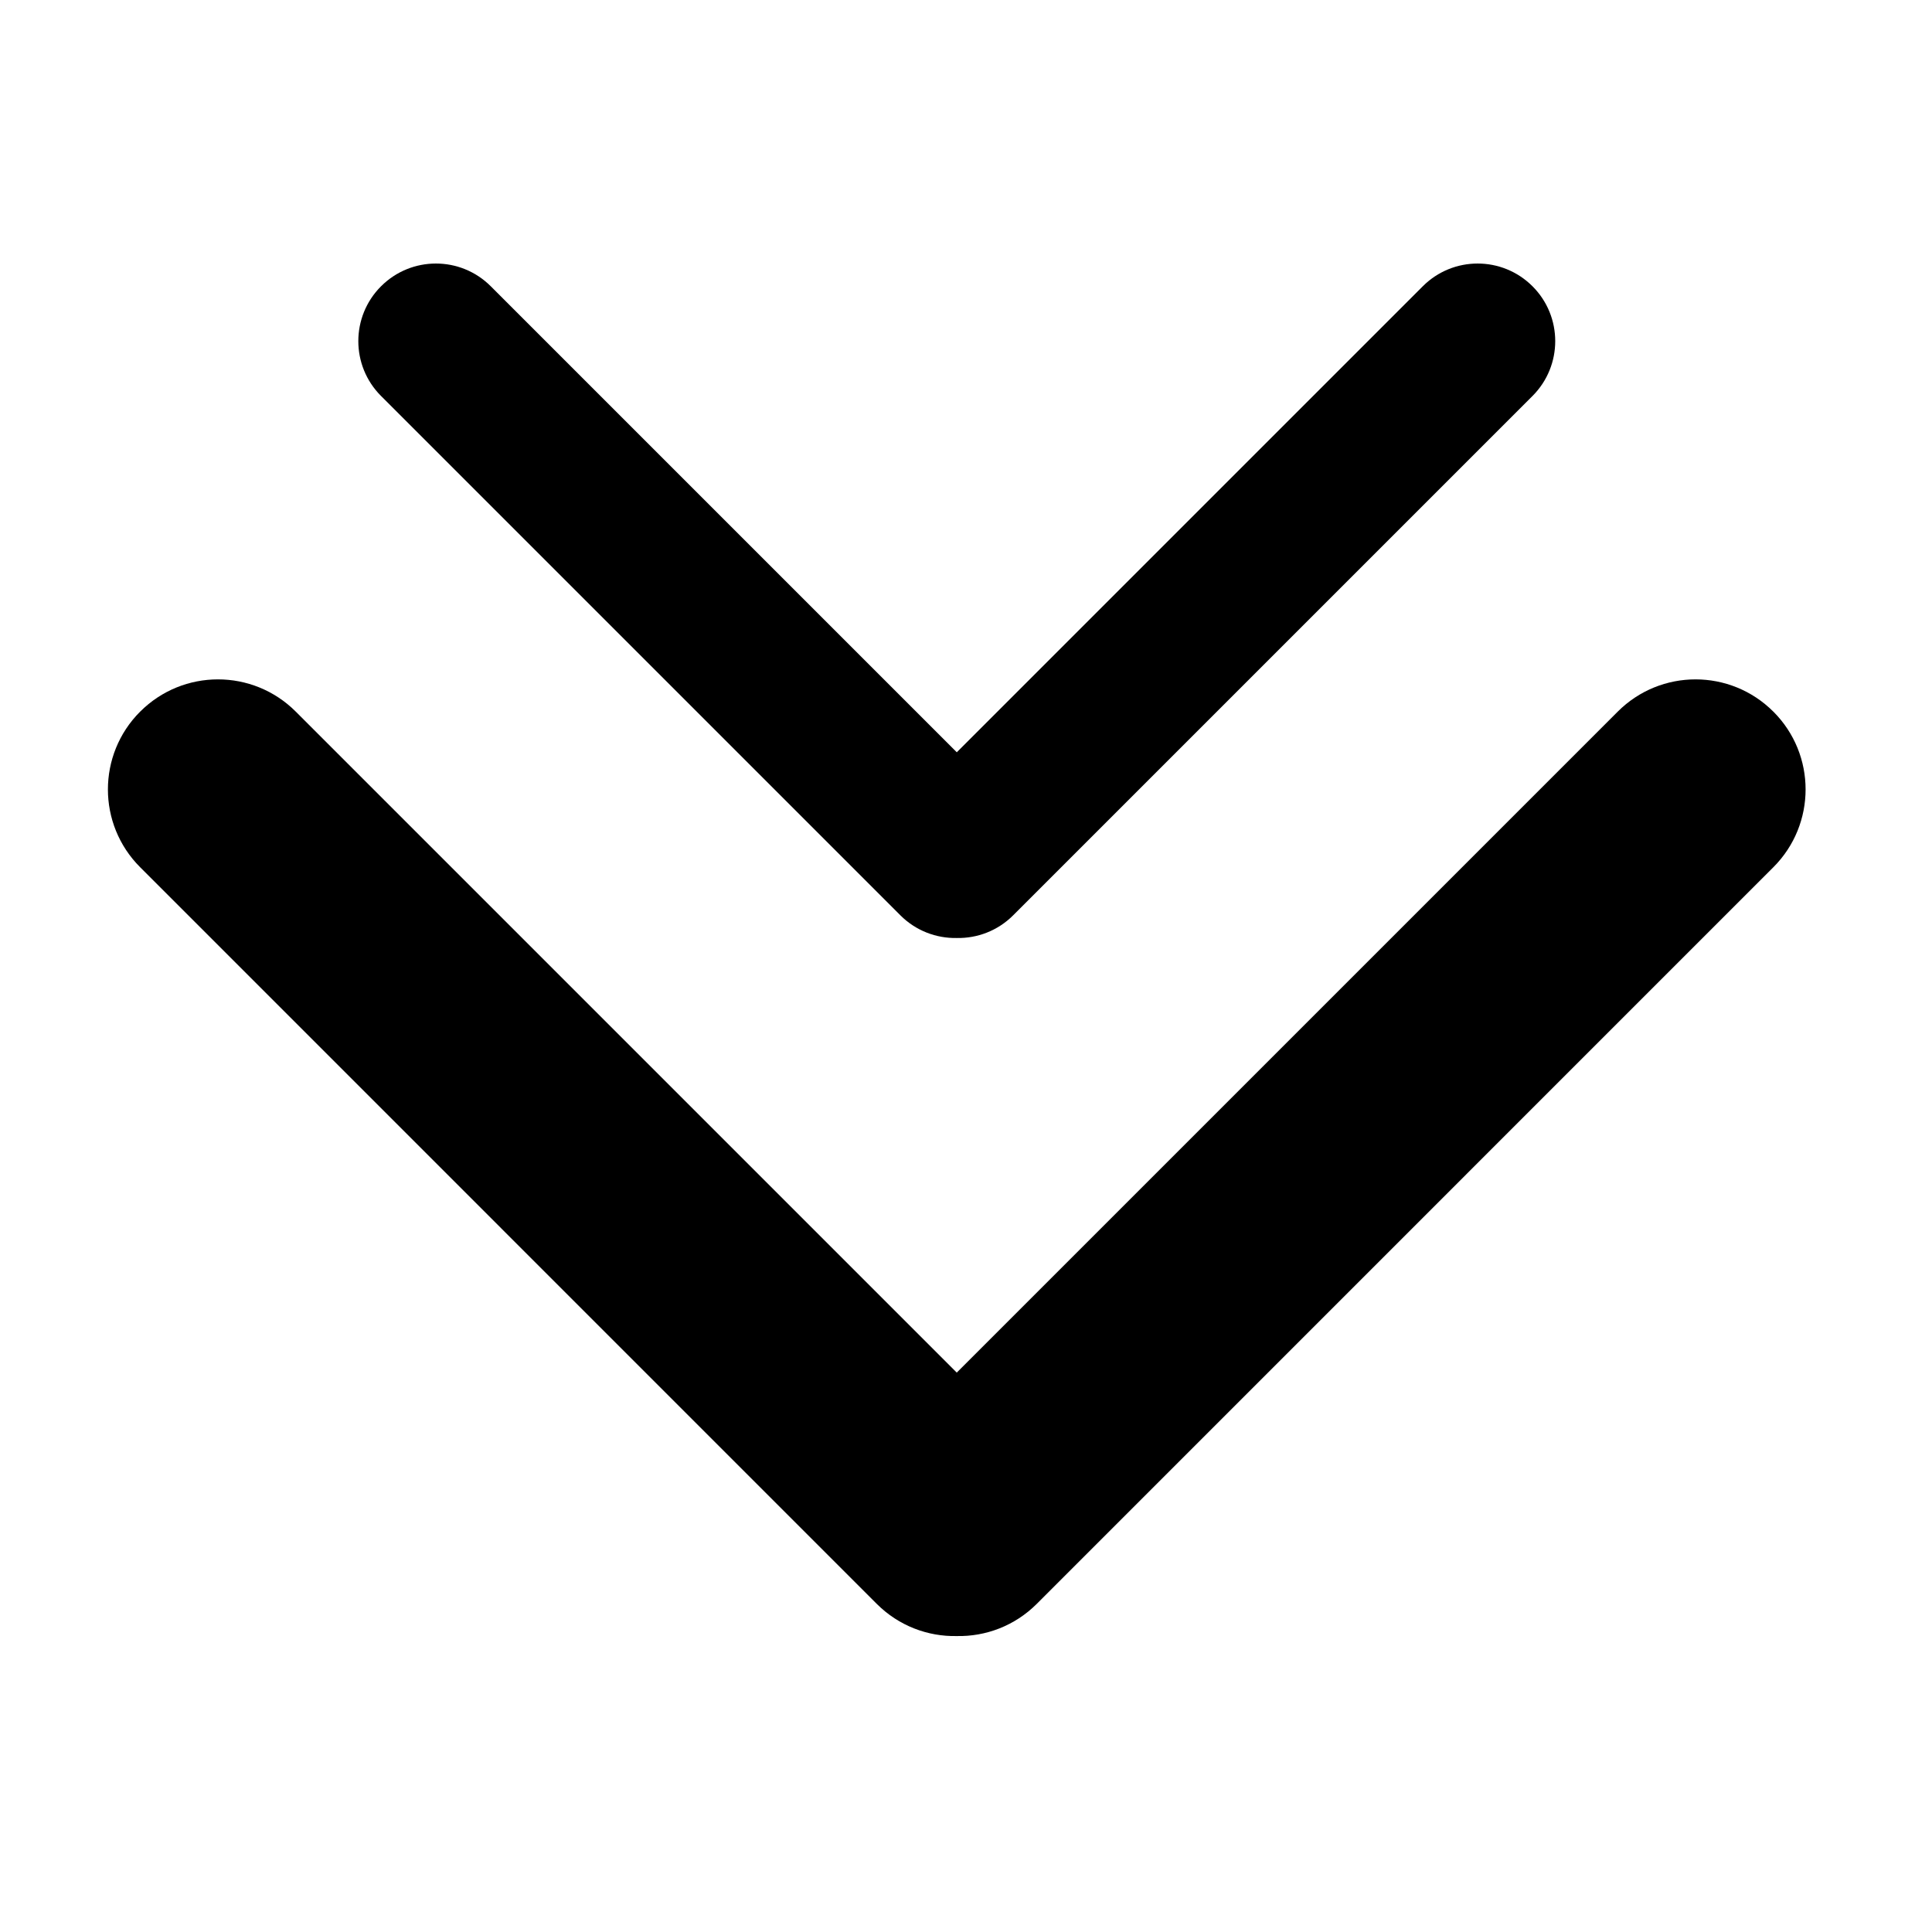 <?xml version="1.0" encoding="UTF-8"?>
<!-- The Best Svg Icon site in the world: iconSvg.co, Visit us! https://iconsvg.co -->
<svg fill="#000000" width="800px" height="800px" version="1.1" viewBox="144 144 512 512" xmlns="http://www.w3.org/2000/svg">
 <g>
  <path d="m397.56 577.57c7.652 0.156 15.352-2.688 21.191-8.527l195.21-195.22c11.387-11.387 11.387-29.852 0-41.234l-0.012-0.004c-11.387-11.391-29.844-11.391-41.23 0l-175.17 175.17-175.17-175.17c-11.387-11.391-29.844-11.391-41.23 0l-0.012 0.004c-11.387 11.387-11.387 29.852 0 41.234l195.21 195.22c5.848 5.844 13.547 8.688 21.199 8.527z"/>
  <path d="m397.56 392.58c5.394 0.109 10.824-1.895 14.941-6.012l137.63-137.63c8.027-8.027 8.027-21.043 0-29.07l-0.008-0.004c-8.027-8.031-21.043-8.031-29.066 0l-123.5 123.5-123.5-123.5c-8.027-8.031-21.043-8.031-29.07 0l-0.008 0.004c-8.027 8.027-8.027 21.043 0 29.07l137.63 137.63c4.121 4.117 9.551 6.121 14.945 6.012z"/>
 </g>
</svg>